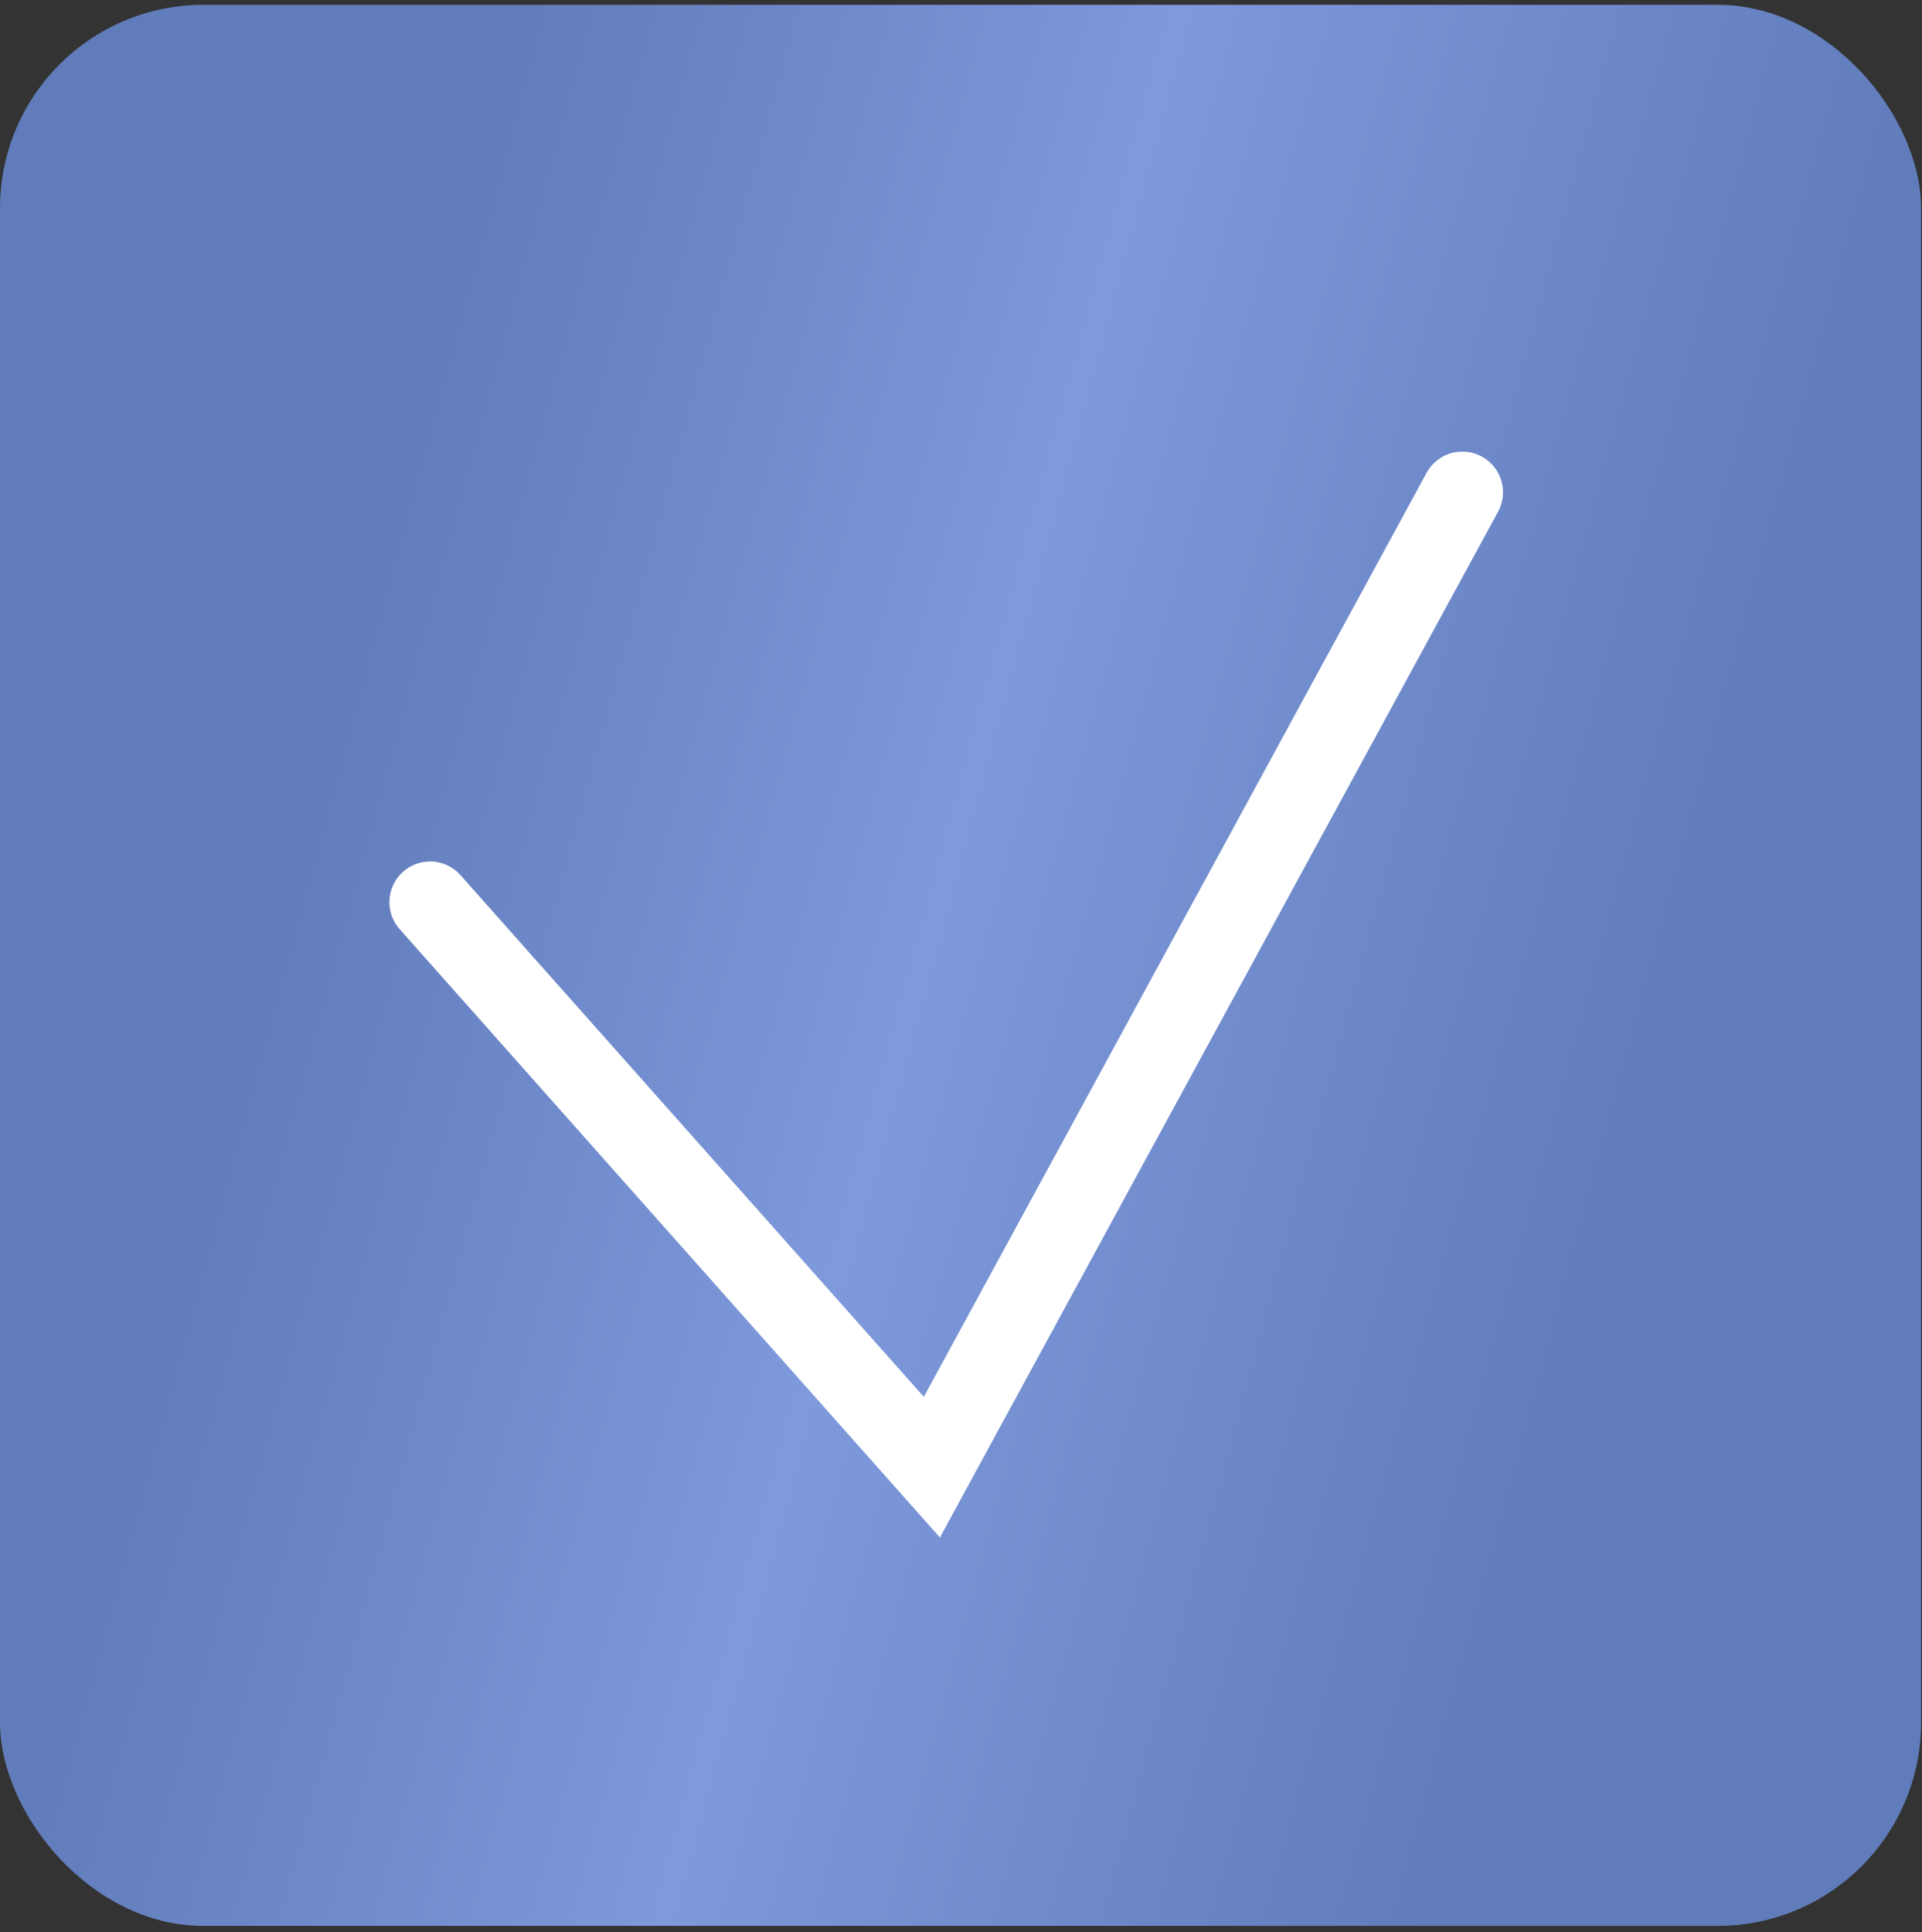 <?xml version="1.0" encoding="UTF-8"?> <svg xmlns="http://www.w3.org/2000/svg" width="189" height="190" viewBox="0 0 189 190" fill="none"><rect x="0" y="0" width="189" height="190" fill="#333333" stroke="none"/><rect y="0.474" width="188.909" height="188.909" rx="20" fill="url(#paint0_linear_578_413)"></rect><path d="M42.293 88.716L91.635 144.274L143.797 48.409" stroke="white" stroke-width="8" stroke-linecap="round"></path><defs><linearGradient id="paint0_linear_578_413" x1="50.212" y1="0.474" x2="182.314" y2="36.293" gradientUnits="userSpaceOnUse"><stop stop-color="#607CBA"></stop><stop offset="0.465" stop-color="#7E99DC"></stop><stop offset="1" stop-color="#607CBA"></stop></linearGradient></defs></svg> 